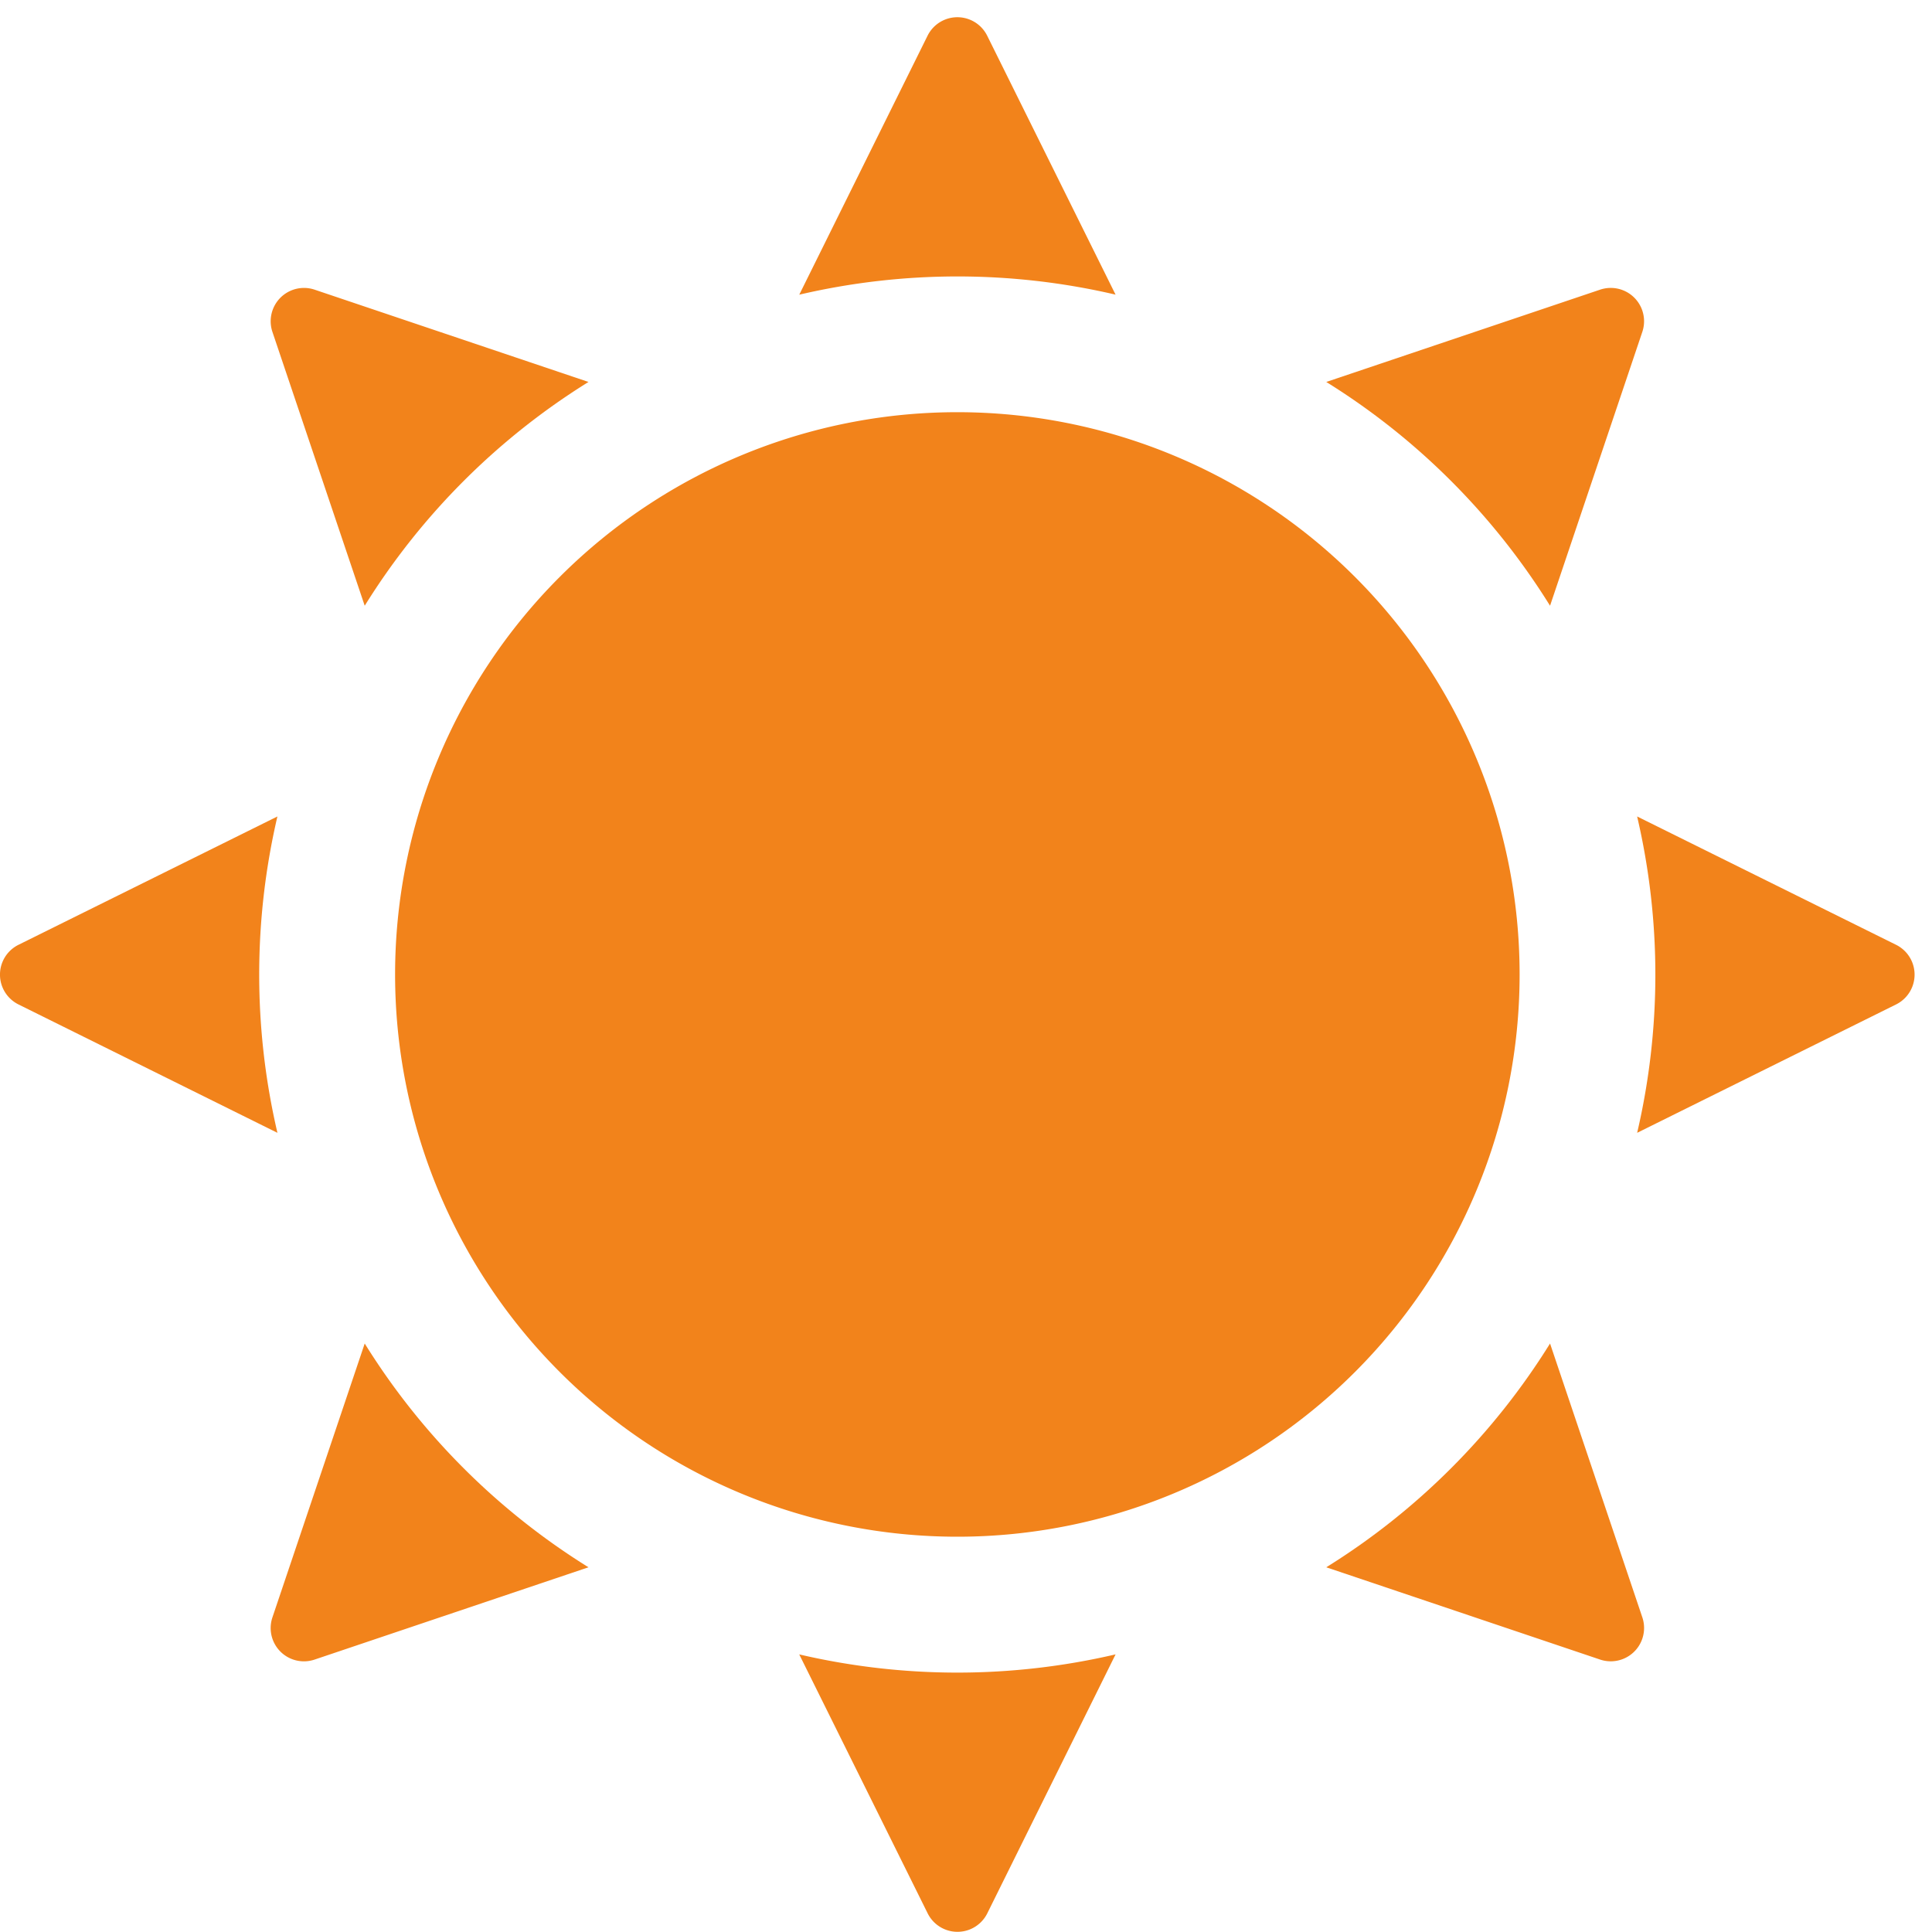 <svg xmlns="http://www.w3.org/2000/svg" xmlns:xlink="http://www.w3.org/1999/xlink" width="40" height="40" viewBox="0 0 40 40"><defs><clipPath id="a"><rect width="40" height="40" transform="translate(0 -0.357)" fill="none"/></clipPath></defs><g transform="translate(0 0.357)"><g clip-path="url(#a)"><path d="M59.949,5.744,57.291.383a.689.689,0,0,0-1.235,0L53.4,5.744a14.408,14.408,0,0,1,6.552,0" transform="translate(-36.852 0)" fill="#f2831b"/><path d="M24.662,20.03l-5.671-1.911a.69.69,0,0,0-.873.874l1.911,5.67a14.4,14.4,0,0,1,4.633-4.633" transform="translate(-12.478 -12.479)" fill="#f2831b"/><path d="M5.744,53.4.383,56.057a.689.689,0,0,0,0,1.235l5.361,2.658a14.408,14.408,0,0,1,0-6.552" transform="translate(0 -36.853)" fill="#f2831b"/><path d="M20.03,88.621l-1.911,5.671a.689.689,0,0,0,.873.873l5.671-1.911a14.4,14.4,0,0,1-4.633-4.633" transform="translate(-12.479 -61.162)" fill="#f2831b"/><path d="M53.4,109.4l2.659,5.361a.689.689,0,0,0,1.235,0L59.95,109.4a14.408,14.408,0,0,1-6.552,0" transform="translate(-36.853 -75.505)" fill="#f2831b"/><path d="M88.62,93.253l5.671,1.911a.69.69,0,0,0,.873-.874l-1.911-5.67a14.408,14.408,0,0,1-4.633,4.633" transform="translate(-61.161 -61.161)" fill="#f2831b"/><path d="M109.4,59.95l5.361-2.658a.689.689,0,0,0,0-1.235L109.4,53.4a14.408,14.408,0,0,1,0,6.552" transform="translate(-75.505 -36.853)" fill="#f2831b"/><path d="M93.253,24.663l1.911-5.671a.69.69,0,0,0-.874-.873L88.62,20.03a14.4,14.4,0,0,1,4.633,4.633" transform="translate(-61.161 -12.479)" fill="#f2831b"/><path d="M49.683,38.044A11.641,11.641,0,1,1,38.042,26.4a11.641,11.641,0,0,1,11.641,11.64" transform="translate(-18.221 -18.223)" fill="#f2831b"/></g></g></svg>